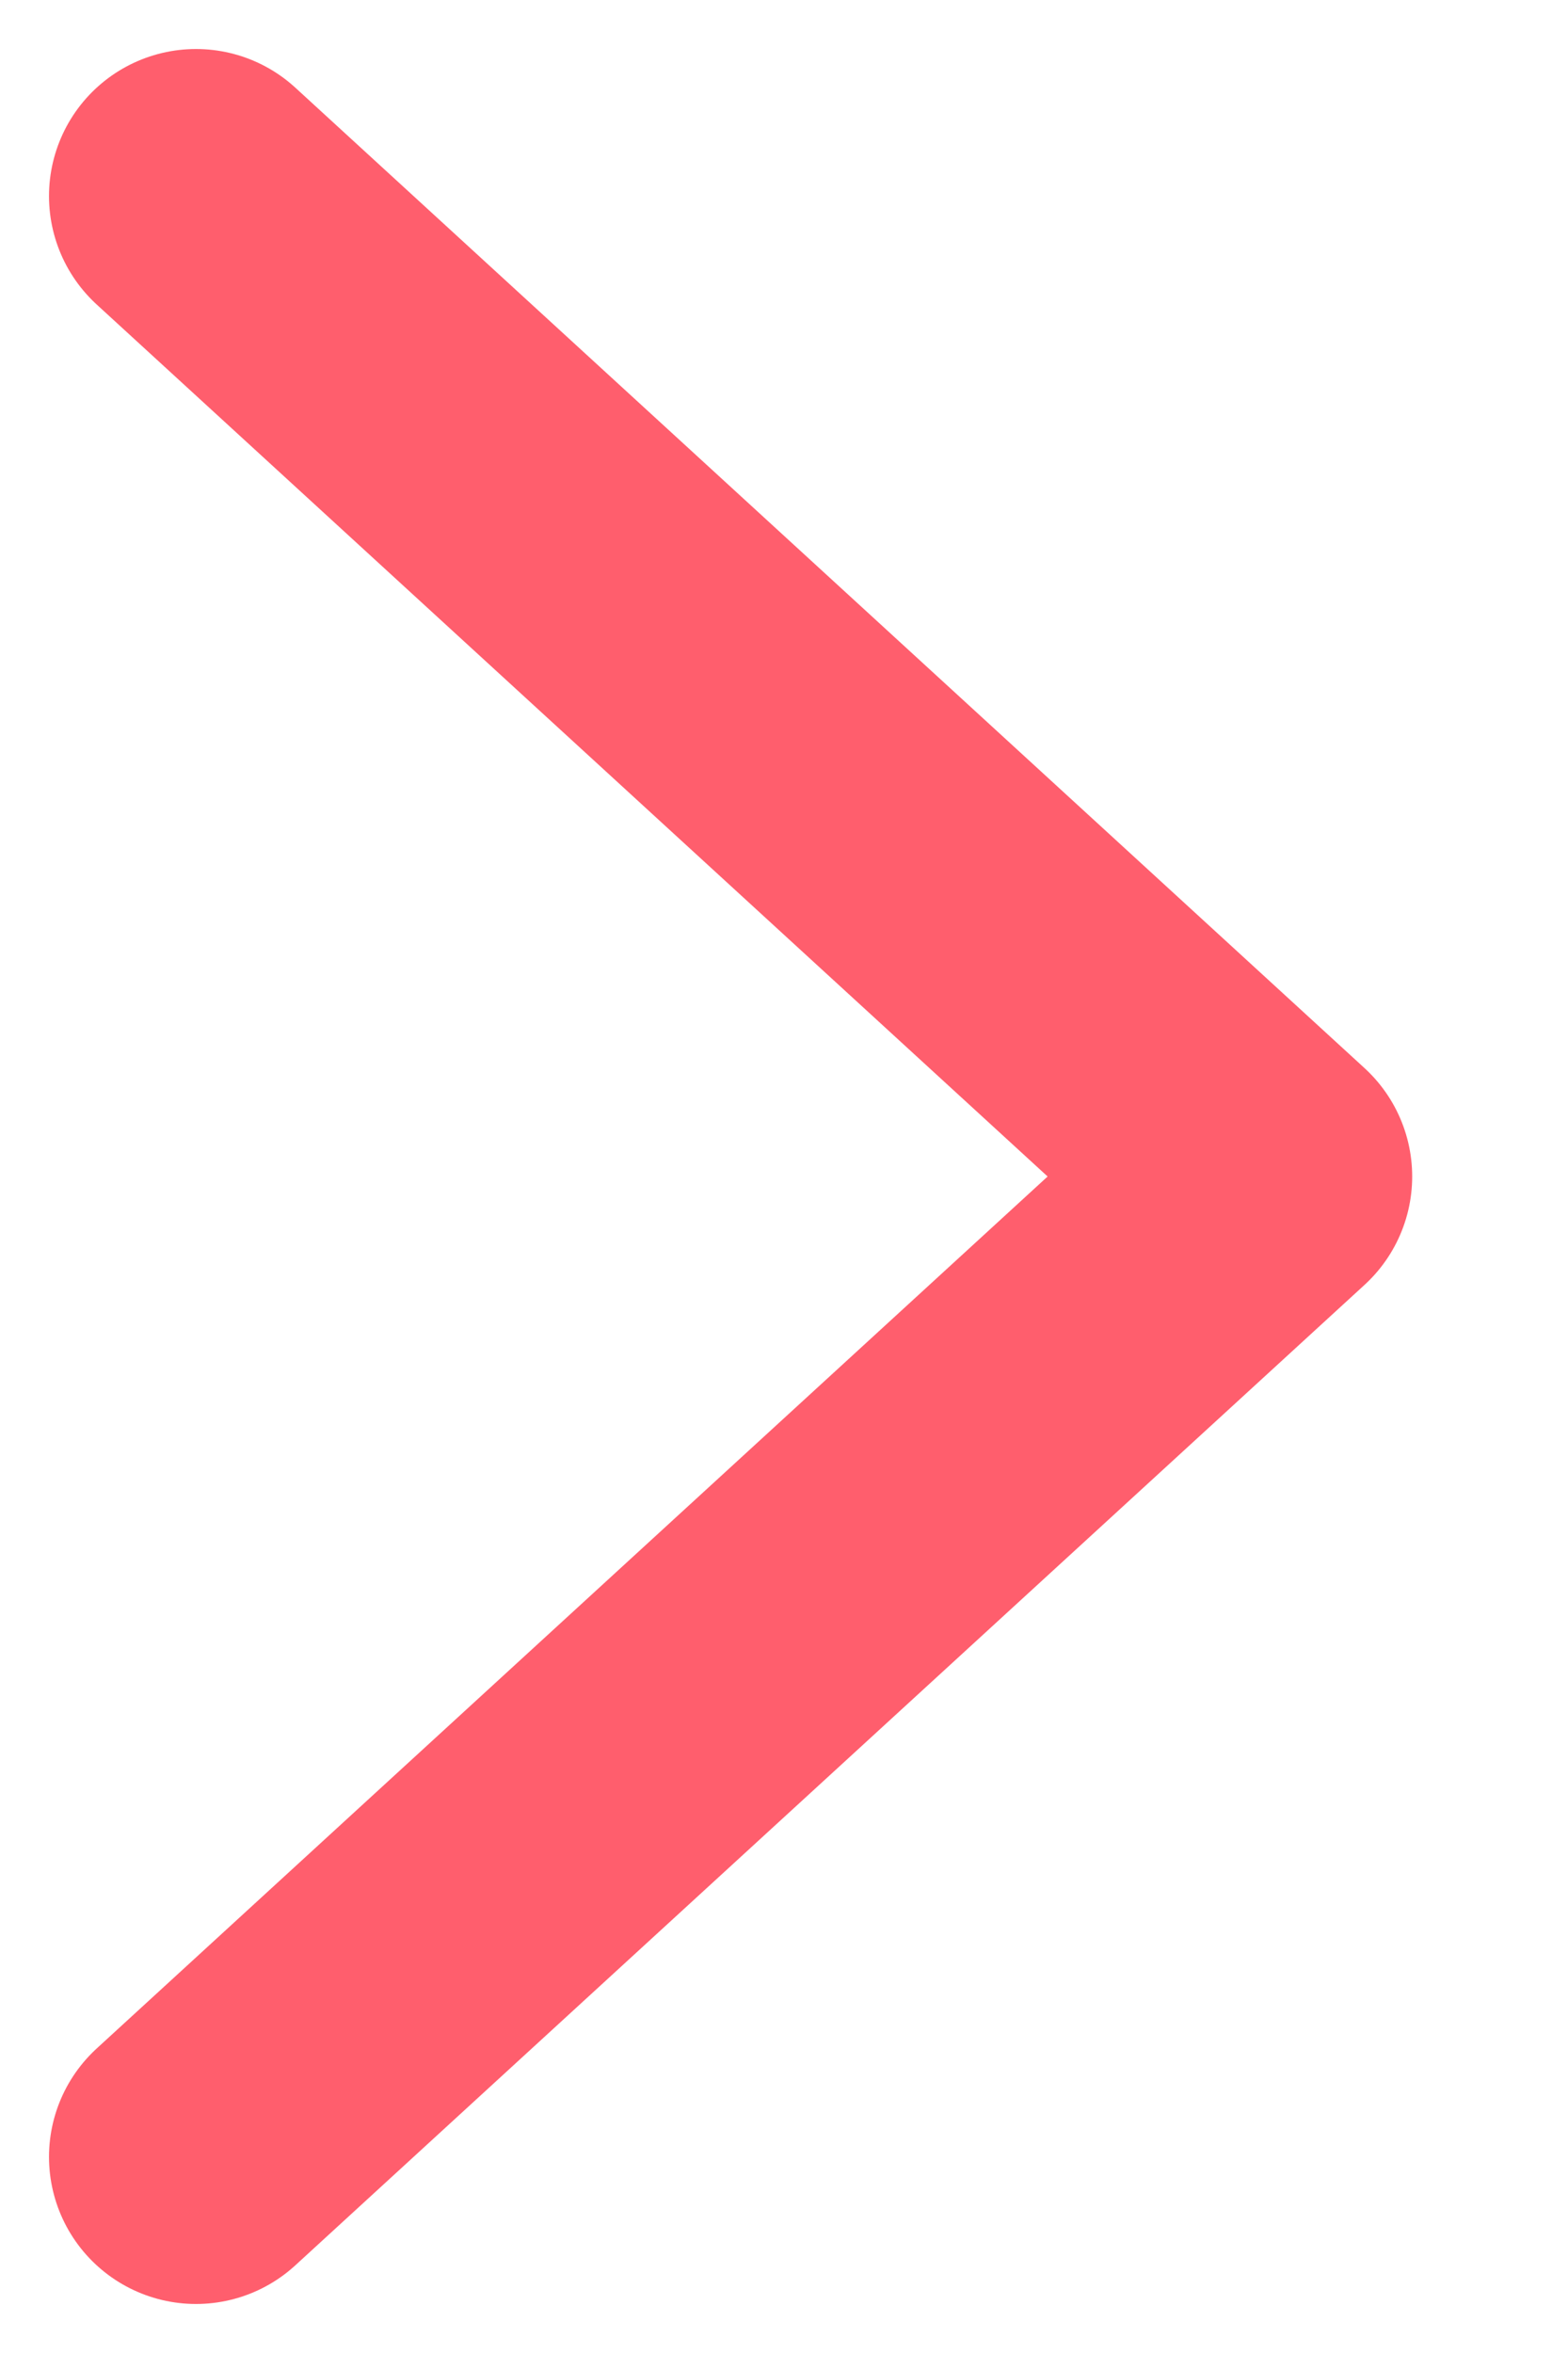 <svg width="8" height="12" viewBox="0 0 8 12" fill="none" xmlns="http://www.w3.org/2000/svg">
<path d="M1 11L6.455 6L1 1" stroke="#FF5E6D" stroke-width="1.5" stroke-linecap="round" stroke-linejoin="round"/>
</svg>
